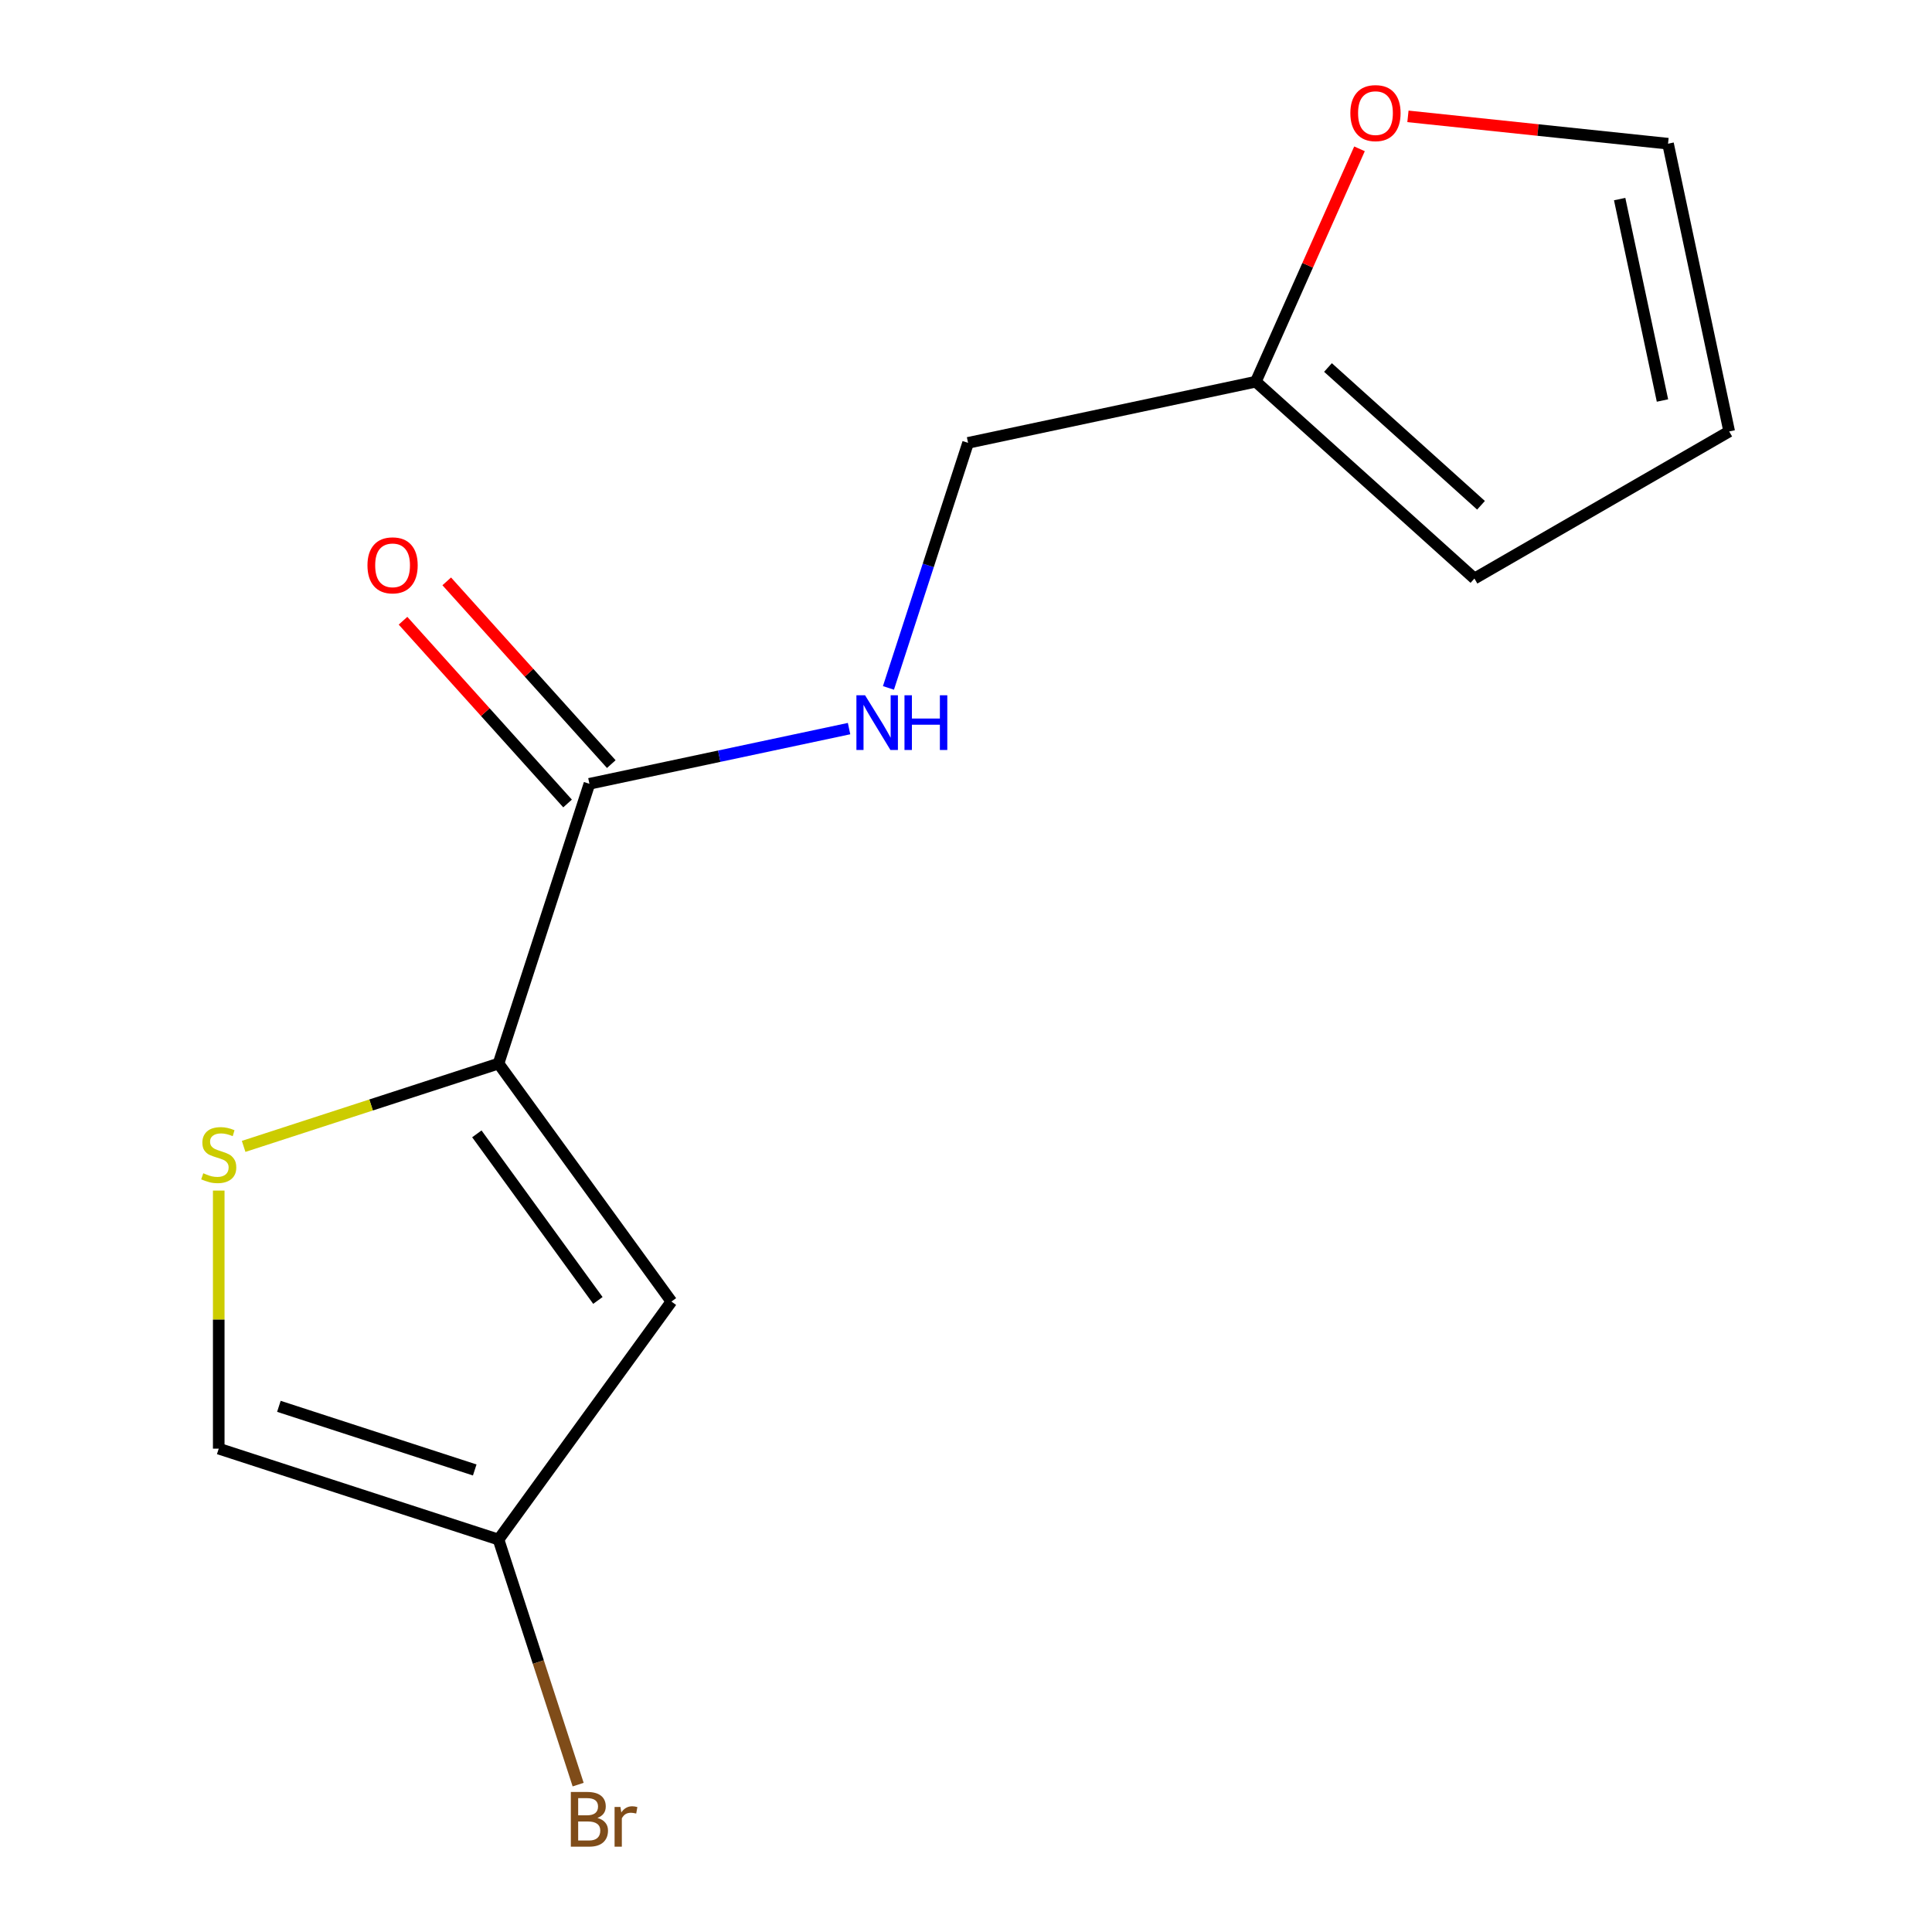 <?xml version='1.0' encoding='iso-8859-1'?>
<svg version='1.1' baseProfile='full'
              xmlns='http://www.w3.org/2000/svg'
                      xmlns:rdkit='http://www.rdkit.org/xml'
                      xmlns:xlink='http://www.w3.org/1999/xlink'
                  xml:space='preserve'
width='1000px' height='1000px' viewBox='0 0 1000 1000'>
<!-- END OF HEADER -->
<rect style='opacity:1.0;fill:#FFFFFF;stroke:none' width='1000' height='1000' x='0' y='0'> </rect>
<path class='bond-0' d='M 258.031,550.502 L 347.53,673.686' style='fill:none;fill-rule:evenodd;stroke:#000000;stroke-width:6px;stroke-linecap:butt;stroke-linejoin:miter;stroke-opacity:1' />
<path class='bond-0' d='M 246.819,586.879 L 309.468,673.108' style='fill:none;fill-rule:evenodd;stroke:#000000;stroke-width:6px;stroke-linecap:butt;stroke-linejoin:miter;stroke-opacity:1' />
<path class='bond-1' d='M 258.031,550.502 L 192.068,571.935' style='fill:none;fill-rule:evenodd;stroke:#000000;stroke-width:6px;stroke-linecap:butt;stroke-linejoin:miter;stroke-opacity:1' />
<path class='bond-1' d='M 192.068,571.935 L 126.106,593.367' style='fill:none;fill-rule:evenodd;stroke:#CCCC00;stroke-width:6px;stroke-linecap:butt;stroke-linejoin:miter;stroke-opacity:1' />
<path class='bond-2' d='M 258.031,550.502 L 305.083,405.69' style='fill:none;fill-rule:evenodd;stroke:#000000;stroke-width:6px;stroke-linecap:butt;stroke-linejoin:miter;stroke-opacity:1' />
<path class='bond-3' d='M 347.53,673.686 L 258.031,796.871' style='fill:none;fill-rule:evenodd;stroke:#000000;stroke-width:6px;stroke-linecap:butt;stroke-linejoin:miter;stroke-opacity:1' />
<path class='bond-4' d='M 113.219,616.241 L 113.219,683.03' style='fill:none;fill-rule:evenodd;stroke:#CCCC00;stroke-width:6px;stroke-linecap:butt;stroke-linejoin:miter;stroke-opacity:1' />
<path class='bond-4' d='M 113.219,683.03 L 113.219,749.819' style='fill:none;fill-rule:evenodd;stroke:#000000;stroke-width:6px;stroke-linecap:butt;stroke-linejoin:miter;stroke-opacity:1' />
<path class='bond-5' d='M 305.083,405.69 L 372.279,391.407' style='fill:none;fill-rule:evenodd;stroke:#000000;stroke-width:6px;stroke-linecap:butt;stroke-linejoin:miter;stroke-opacity:1' />
<path class='bond-5' d='M 372.279,391.407 L 439.474,377.124' style='fill:none;fill-rule:evenodd;stroke:#0000FF;stroke-width:6px;stroke-linecap:butt;stroke-linejoin:miter;stroke-opacity:1' />
<path class='bond-8' d='M 316.399,395.501 L 273.815,348.208' style='fill:none;fill-rule:evenodd;stroke:#000000;stroke-width:6px;stroke-linecap:butt;stroke-linejoin:miter;stroke-opacity:1' />
<path class='bond-8' d='M 273.815,348.208 L 231.232,300.914' style='fill:none;fill-rule:evenodd;stroke:#FF0000;stroke-width:6px;stroke-linecap:butt;stroke-linejoin:miter;stroke-opacity:1' />
<path class='bond-8' d='M 293.768,415.878 L 251.184,368.585' style='fill:none;fill-rule:evenodd;stroke:#000000;stroke-width:6px;stroke-linecap:butt;stroke-linejoin:miter;stroke-opacity:1' />
<path class='bond-8' d='M 251.184,368.585 L 208.601,321.291' style='fill:none;fill-rule:evenodd;stroke:#FF0000;stroke-width:6px;stroke-linecap:butt;stroke-linejoin:miter;stroke-opacity:1' />
<path class='bond-13' d='M 258.031,796.871 L 278.638,860.294' style='fill:none;fill-rule:evenodd;stroke:#000000;stroke-width:6px;stroke-linecap:butt;stroke-linejoin:miter;stroke-opacity:1' />
<path class='bond-13' d='M 278.638,860.294 L 299.246,923.716' style='fill:none;fill-rule:evenodd;stroke:#7F4C19;stroke-width:6px;stroke-linecap:butt;stroke-linejoin:miter;stroke-opacity:1' />
<path class='bond-14' d='M 258.031,796.871 L 113.219,749.819' style='fill:none;fill-rule:evenodd;stroke:#000000;stroke-width:6px;stroke-linecap:butt;stroke-linejoin:miter;stroke-opacity:1' />
<path class='bond-14' d='M 245.72,760.851 L 144.351,727.914' style='fill:none;fill-rule:evenodd;stroke:#000000;stroke-width:6px;stroke-linecap:butt;stroke-linejoin:miter;stroke-opacity:1' />
<path class='bond-12' d='M 459.858,356.066 L 480.465,292.643' style='fill:none;fill-rule:evenodd;stroke:#0000FF;stroke-width:6px;stroke-linecap:butt;stroke-linejoin:miter;stroke-opacity:1' />
<path class='bond-12' d='M 480.465,292.643 L 501.073,229.22' style='fill:none;fill-rule:evenodd;stroke:#000000;stroke-width:6px;stroke-linecap:butt;stroke-linejoin:miter;stroke-opacity:1' />
<path class='bond-6' d='M 650.01,197.563 L 501.073,229.22' style='fill:none;fill-rule:evenodd;stroke:#000000;stroke-width:6px;stroke-linecap:butt;stroke-linejoin:miter;stroke-opacity:1' />
<path class='bond-7' d='M 650.01,197.563 L 676.842,137.296' style='fill:none;fill-rule:evenodd;stroke:#000000;stroke-width:6px;stroke-linecap:butt;stroke-linejoin:miter;stroke-opacity:1' />
<path class='bond-7' d='M 676.842,137.296 L 703.675,77.029' style='fill:none;fill-rule:evenodd;stroke:#FF0000;stroke-width:6px;stroke-linecap:butt;stroke-linejoin:miter;stroke-opacity:1' />
<path class='bond-9' d='M 650.01,197.563 L 763.164,299.448' style='fill:none;fill-rule:evenodd;stroke:#000000;stroke-width:6px;stroke-linecap:butt;stroke-linejoin:miter;stroke-opacity:1' />
<path class='bond-9' d='M 687.36,190.215 L 766.568,261.534' style='fill:none;fill-rule:evenodd;stroke:#000000;stroke-width:6px;stroke-linecap:butt;stroke-linejoin:miter;stroke-opacity:1' />
<path class='bond-10' d='M 728.748,60.229 L 796.06,67.304' style='fill:none;fill-rule:evenodd;stroke:#FF0000;stroke-width:6px;stroke-linecap:butt;stroke-linejoin:miter;stroke-opacity:1' />
<path class='bond-10' d='M 796.06,67.304 L 863.371,74.378' style='fill:none;fill-rule:evenodd;stroke:#000000;stroke-width:6px;stroke-linecap:butt;stroke-linejoin:miter;stroke-opacity:1' />
<path class='bond-11' d='M 763.164,299.448 L 895.029,223.315' style='fill:none;fill-rule:evenodd;stroke:#000000;stroke-width:6px;stroke-linecap:butt;stroke-linejoin:miter;stroke-opacity:1' />
<path class='bond-15' d='M 863.371,74.378 L 895.029,223.315' style='fill:none;fill-rule:evenodd;stroke:#000000;stroke-width:6px;stroke-linecap:butt;stroke-linejoin:miter;stroke-opacity:1' />
<path class='bond-15' d='M 838.333,103.05 L 860.493,207.306' style='fill:none;fill-rule:evenodd;stroke:#000000;stroke-width:6px;stroke-linecap:butt;stroke-linejoin:miter;stroke-opacity:1' />
<path  class='atom-2' d='M 105.219 607.274
Q 105.539 607.394, 106.859 607.954
Q 108.179 608.514, 109.619 608.874
Q 111.099 609.194, 112.539 609.194
Q 115.219 609.194, 116.779 607.914
Q 118.339 606.594, 118.339 604.314
Q 118.339 602.754, 117.539 601.794
Q 116.779 600.834, 115.579 600.314
Q 114.379 599.794, 112.379 599.194
Q 109.859 598.434, 108.339 597.714
Q 106.859 596.994, 105.779 595.474
Q 104.739 593.954, 104.739 591.394
Q 104.739 587.834, 107.139 585.634
Q 109.579 583.434, 114.379 583.434
Q 117.659 583.434, 121.379 584.994
L 120.459 588.074
Q 117.059 586.674, 114.499 586.674
Q 111.739 586.674, 110.219 587.834
Q 108.699 588.954, 108.739 590.914
Q 108.739 592.434, 109.499 593.354
Q 110.299 594.274, 111.419 594.794
Q 112.579 595.314, 114.499 595.914
Q 117.059 596.714, 118.579 597.514
Q 120.099 598.314, 121.179 599.954
Q 122.299 601.554, 122.299 604.314
Q 122.299 608.234, 119.659 610.354
Q 117.059 612.434, 112.699 612.434
Q 110.179 612.434, 108.259 611.874
Q 106.379 611.354, 104.139 610.434
L 105.219 607.274
' fill='#CCCC00'/>
<path  class='atom-6' d='M 447.76 359.872
L 457.04 374.872
Q 457.96 376.352, 459.44 379.032
Q 460.92 381.712, 461 381.872
L 461 359.872
L 464.76 359.872
L 464.76 388.192
L 460.88 388.192
L 450.92 371.792
Q 449.76 369.872, 448.52 367.672
Q 447.32 365.472, 446.96 364.792
L 446.96 388.192
L 443.28 388.192
L 443.28 359.872
L 447.76 359.872
' fill='#0000FF'/>
<path  class='atom-6' d='M 468.16 359.872
L 472 359.872
L 472 371.912
L 486.48 371.912
L 486.48 359.872
L 490.32 359.872
L 490.32 388.192
L 486.48 388.192
L 486.48 375.112
L 472 375.112
L 472 388.192
L 468.16 388.192
L 468.16 359.872
' fill='#0000FF'/>
<path  class='atom-8' d='M 698.941 58.542
Q 698.941 51.742, 702.301 47.943
Q 705.661 44.142, 711.941 44.142
Q 718.221 44.142, 721.581 47.943
Q 724.941 51.742, 724.941 58.542
Q 724.941 65.422, 721.541 69.343
Q 718.141 73.222, 711.941 73.222
Q 705.701 73.222, 702.301 69.343
Q 698.941 65.463, 698.941 58.542
M 711.941 70.022
Q 716.261 70.022, 718.581 67.142
Q 720.941 64.222, 720.941 58.542
Q 720.941 52.983, 718.581 50.182
Q 716.261 47.343, 711.941 47.343
Q 707.621 47.343, 705.261 50.142
Q 702.941 52.943, 702.941 58.542
Q 702.941 64.263, 705.261 67.142
Q 707.621 70.022, 711.941 70.022
' fill='#FF0000'/>
<path  class='atom-9' d='M 190.199 292.615
Q 190.199 285.815, 193.559 282.015
Q 196.919 278.215, 203.199 278.215
Q 209.479 278.215, 212.839 282.015
Q 216.199 285.815, 216.199 292.615
Q 216.199 299.495, 212.799 303.415
Q 209.399 307.295, 203.199 307.295
Q 196.959 307.295, 193.559 303.415
Q 190.199 299.535, 190.199 292.615
M 203.199 304.095
Q 207.519 304.095, 209.839 301.215
Q 212.199 298.295, 212.199 292.615
Q 212.199 287.055, 209.839 284.255
Q 207.519 281.415, 203.199 281.415
Q 198.879 281.415, 196.519 284.215
Q 194.199 287.015, 194.199 292.615
Q 194.199 298.335, 196.519 301.215
Q 198.879 304.095, 203.199 304.095
' fill='#FF0000'/>
<path  class='atom-14' d='M 309.223 940.963
Q 311.943 941.723, 313.303 943.403
Q 314.703 945.043, 314.703 947.483
Q 314.703 951.403, 312.183 953.643
Q 309.703 955.843, 304.983 955.843
L 295.463 955.843
L 295.463 927.523
L 303.823 927.523
Q 308.663 927.523, 311.103 929.483
Q 313.543 931.443, 313.543 935.043
Q 313.543 939.323, 309.223 940.963
M 299.263 930.723
L 299.263 939.603
L 303.823 939.603
Q 306.623 939.603, 308.063 938.483
Q 309.543 937.323, 309.543 935.043
Q 309.543 930.723, 303.823 930.723
L 299.263 930.723
M 304.983 952.643
Q 307.743 952.643, 309.223 951.323
Q 310.703 950.003, 310.703 947.483
Q 310.703 945.163, 309.063 944.003
Q 307.463 942.803, 304.383 942.803
L 299.263 942.803
L 299.263 952.643
L 304.983 952.643
' fill='#7F4C19'/>
<path  class='atom-14' d='M 321.143 935.283
L 321.583 938.123
Q 323.743 934.923, 327.263 934.923
Q 328.383 934.923, 329.903 935.323
L 329.303 938.683
Q 327.583 938.283, 326.623 938.283
Q 324.943 938.283, 323.823 938.963
Q 322.743 939.603, 321.863 941.163
L 321.863 955.843
L 318.103 955.843
L 318.103 935.283
L 321.143 935.283
' fill='#7F4C19'/>
</svg>
